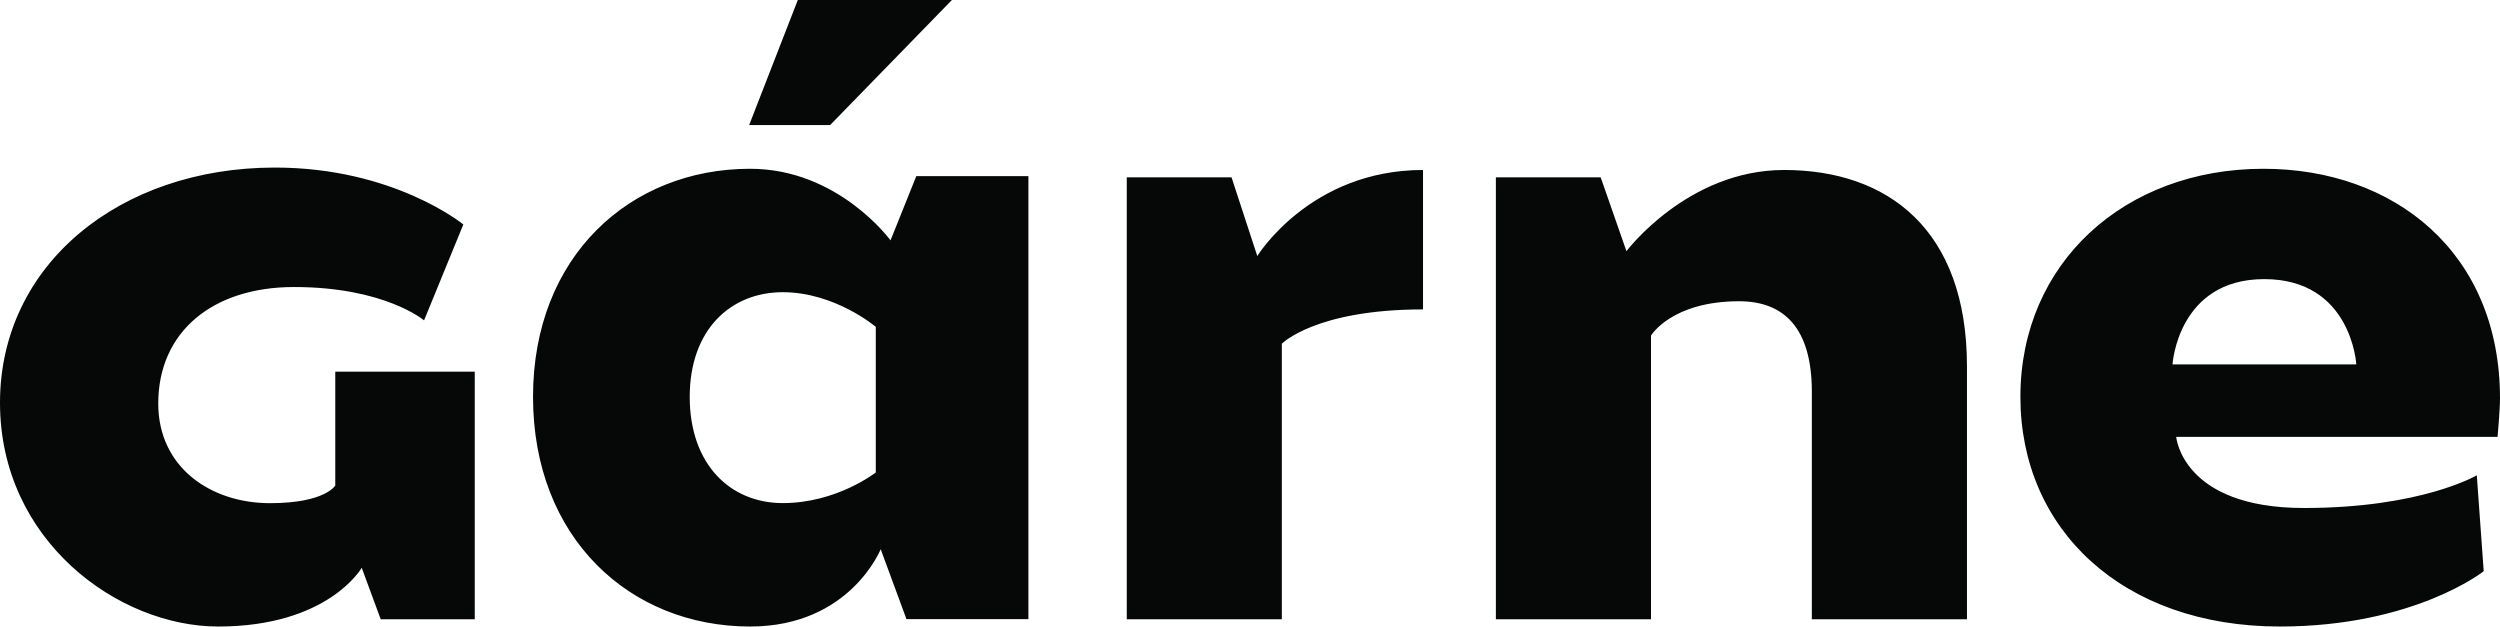 <svg width="2059" height="516" xmlns="http://www.w3.org/2000/svg"><path d="M1172 140v114.827c-88.745 0-116.287 28.274-116.287 28.274V510H928V146.04h86.285l21.224 64.858S1078.877 140 1172 140m448 161.834V510h-127.77V322.646c0-52.377-22.863-74.535-59.849-74.535-55.769 0-72.621 28.273-72.621 28.273V510H1232V146.04h86.313l21.234 60.826S1389.834 140 1469.367 140C1554.76 140 1620 189.016 1620 301.834M617 103h66.686L784 0H657.076L617 103m27.685 311.346c-43.019 0-76.63-31.64-76.63-87.521 0-55.203 33.611-86.172 76.63-86.172 43.008 0 76.619 28.527 76.619 28.527v119.924s-32.031 25.242-76.62 25.242Zm109.98-269.291-21.224 52.906S690.562 139 617.79 139C518.989 139 439 211.033 439 326.825 439 443.294 518.988 516 617.792 516c82.208 0 107.55-63.667 107.55-63.667l21.225 57.611H847V145.055h-92.335ZM276.138 399.844s-8.254 14.57-53.759 14.57c-48.712 0-92.039-29.383-92.039-82.034 0-59.187 44.816-95.989 111.864-95.989 74.723 0 107.048 27.466 107.048 27.466l32.345-78.988S324.521 138 226.407 138C98.593 138 0 217.989 0 331.709S97.535 516 179.662 516c90.82 0 118.26-48.381 118.26-48.381l15.627 42.4H391V306.11H276.138v93.735m1513.151-99.729h151.367s-3.907-70.232-75.799-70.232c-71.292 0-75.568 70.232-75.568 70.232Zm256.292 170.33S1988.287 516 1877.627 516C1747.972 516 1664 435.889 1664 326.825 1664 217.089 1749.32 139 1864.188 139 1971.68 139 2059 207.664 2059 328.174c0 9.426-2.008 31.64-2.008 31.64h-264.686s4.896 58.574 105.205 58.574c96.831 0 142.384-26.938 142.384-26.938l5.686 78.997Z" fill="#050807" fill-rule="evenodd"/></svg>